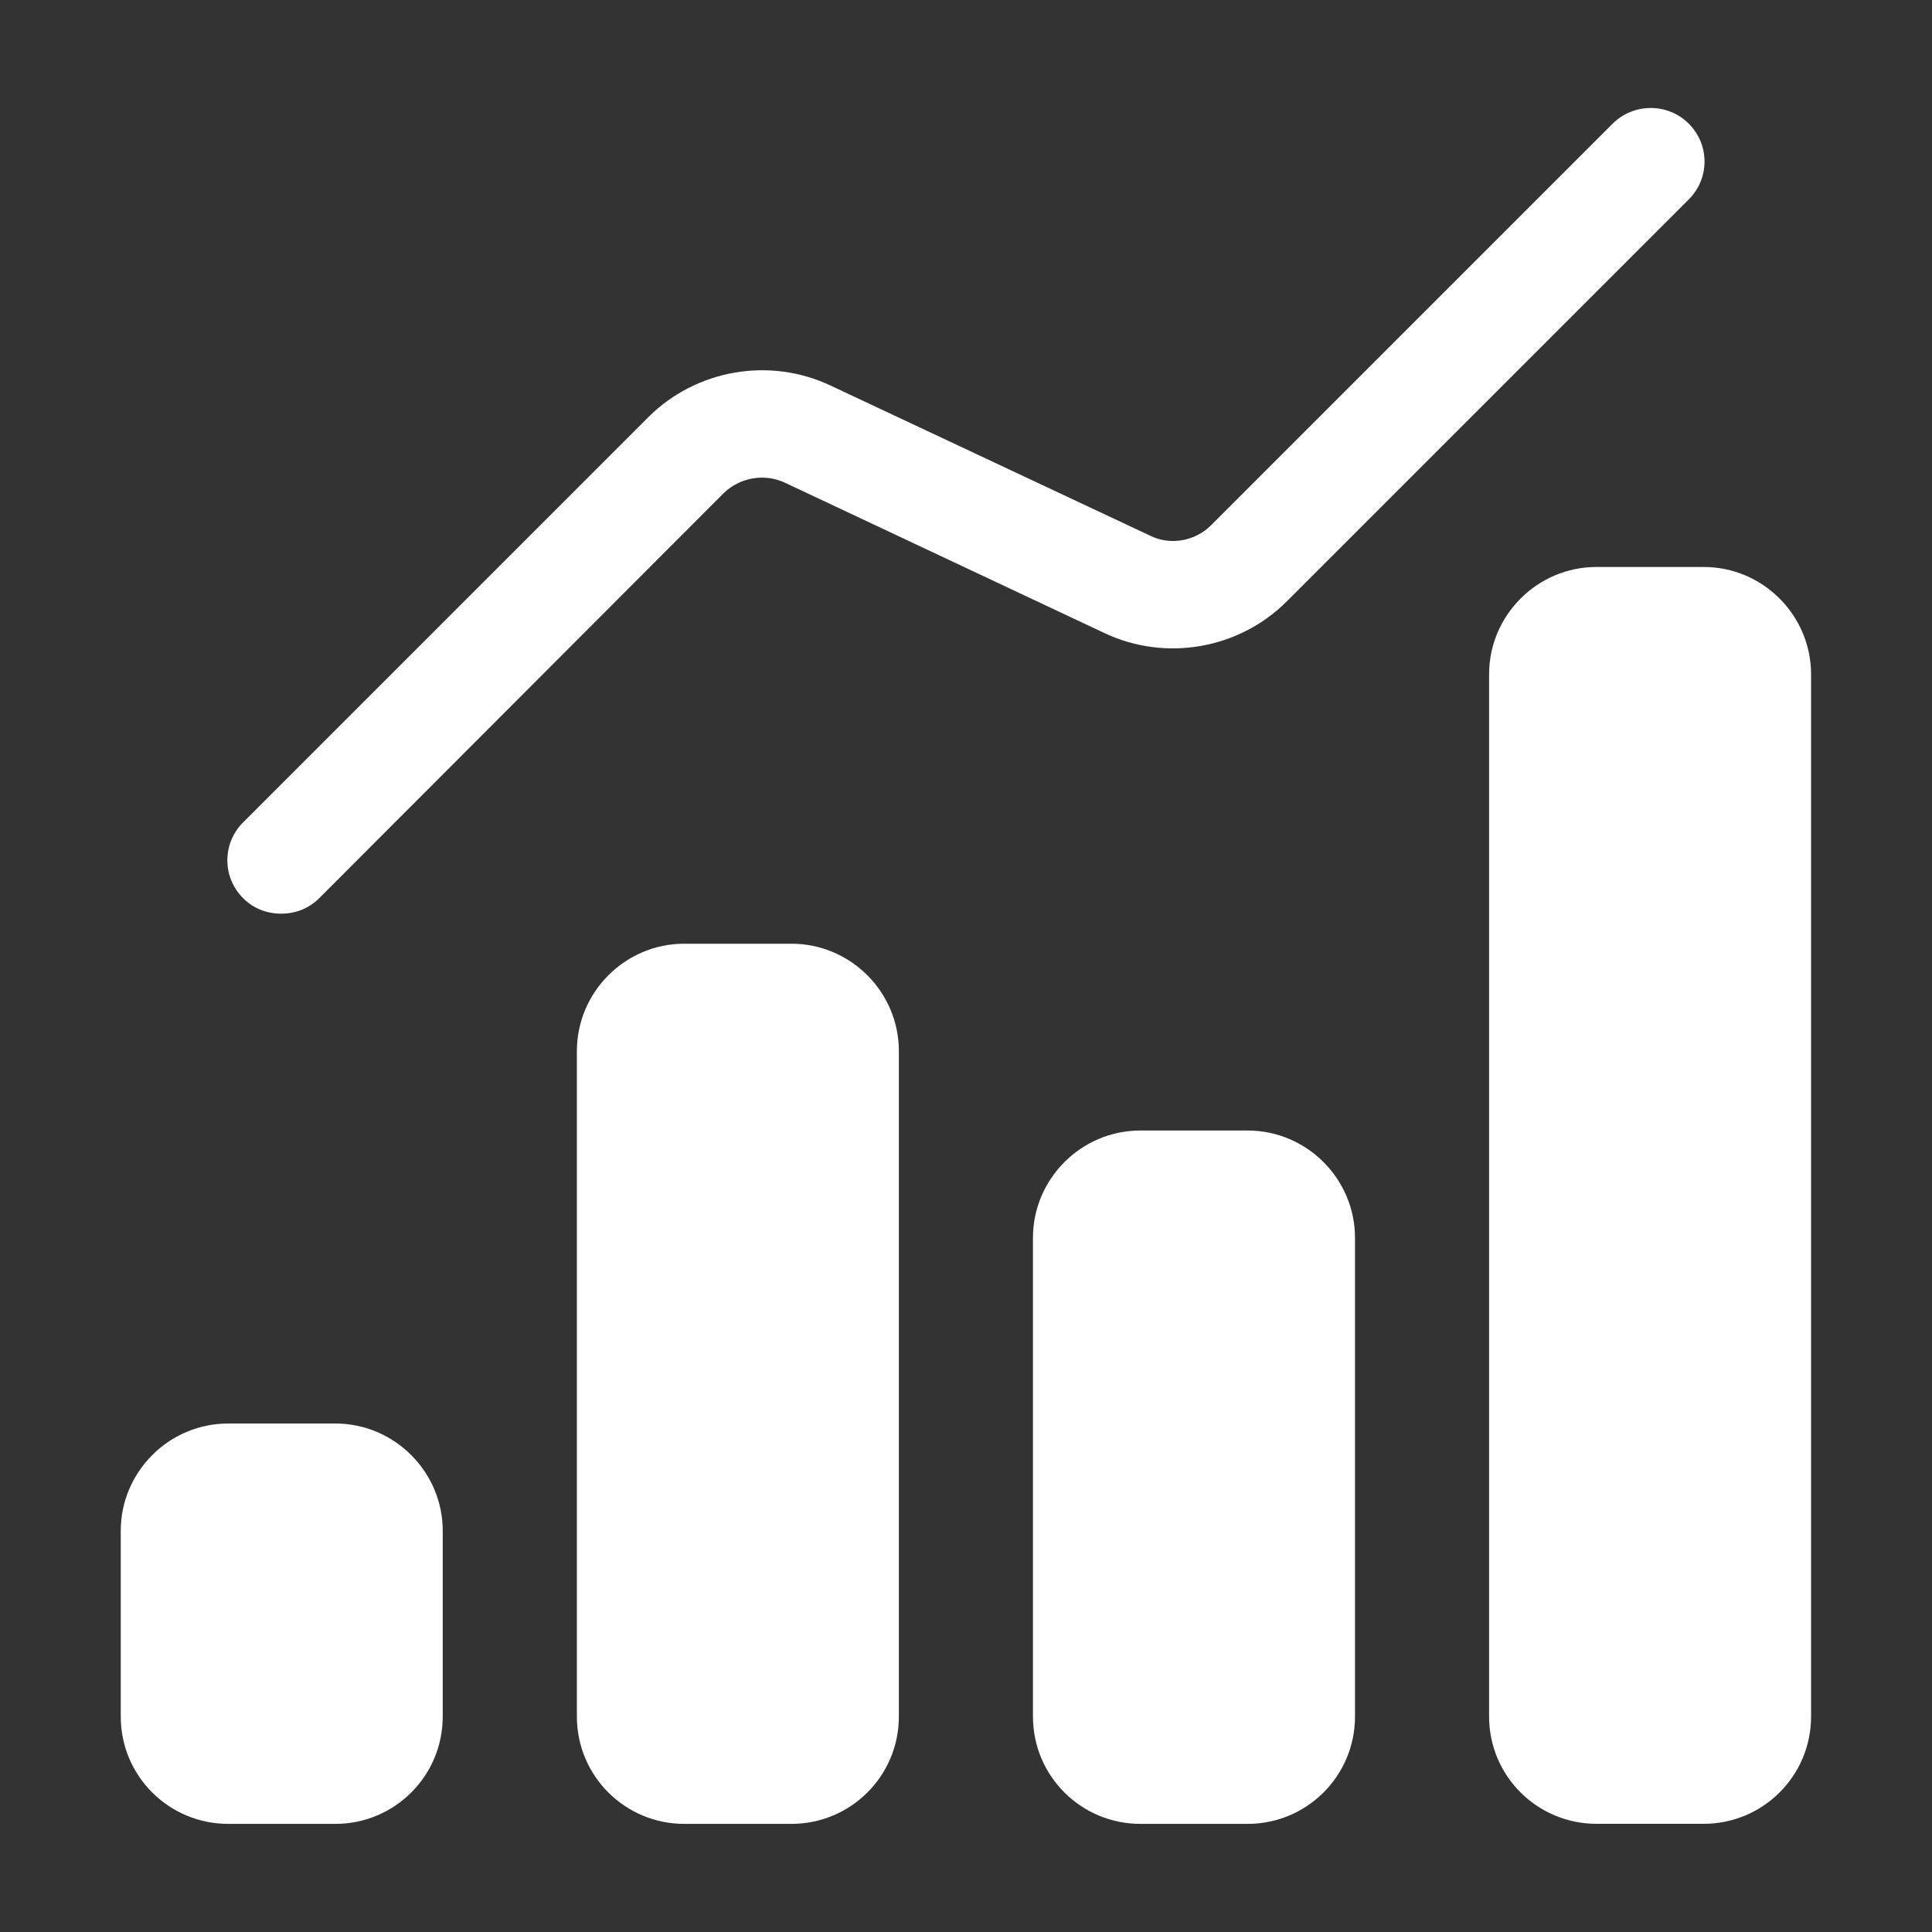 <svg width="32" height="32" viewBox="0 0 32 32" fill="none" xmlns="http://www.w3.org/2000/svg">
<rect x="0" y="0" width="32" height="32" fill="#333333" stroke="none"/>
<path d="M4.026 14.876C3.679 14.529 3.679 13.969 4.026 13.622L10.737 6.911C11.528 6.12 12.746 5.907 13.759 6.387L19.057 8.876C19.386 9.036 19.794 8.965 20.061 8.698L26.71 2.049C27.057 1.702 27.626 1.702 27.972 2.049C28.319 2.396 28.319 2.956 27.972 3.302L21.314 9.96C20.523 10.751 19.306 10.965 18.292 10.485L13.003 7.996C12.666 7.836 12.257 7.907 11.99 8.165L5.288 14.876C5.11 15.053 4.888 15.133 4.657 15.133C4.426 15.133 4.203 15.053 4.026 14.876Z" fill="white"/>
<path d="M14.888 17.409V28.431C14.888 29.418 14.088 30.209 13.11 30.209H11.332C10.355 30.209 9.555 29.418 9.555 28.431V17.409C9.555 16.431 10.355 15.631 11.332 15.631H13.11C14.088 15.631 14.888 16.431 14.888 17.409Z" fill="white"/>
<path d="M29.997 11.168V28.431C29.997 29.417 29.197 30.208 28.22 30.208H26.442C25.464 30.208 24.664 29.417 24.664 28.431V11.168C24.664 10.191 25.464 9.391 26.442 9.391H28.22C29.197 9.391 29.997 10.191 29.997 11.168Z" fill="white"/>
<path d="M7.333 25.356V28.431C7.333 29.418 6.533 30.209 5.556 30.209H3.778C2.8 30.209 2 29.418 2 28.431V25.356C2 24.378 2.8 23.578 3.778 23.578H5.556C6.533 23.578 7.333 24.378 7.333 25.356Z" fill="white"/>
<path d="M22.443 20.502V28.431C22.443 29.418 21.643 30.209 20.665 30.209H18.887C17.909 30.209 17.109 29.418 17.109 28.431V20.502C17.109 19.525 17.909 18.725 18.887 18.725H20.665C21.643 18.725 22.443 19.525 22.443 20.502Z" fill="white"/>
</svg>

